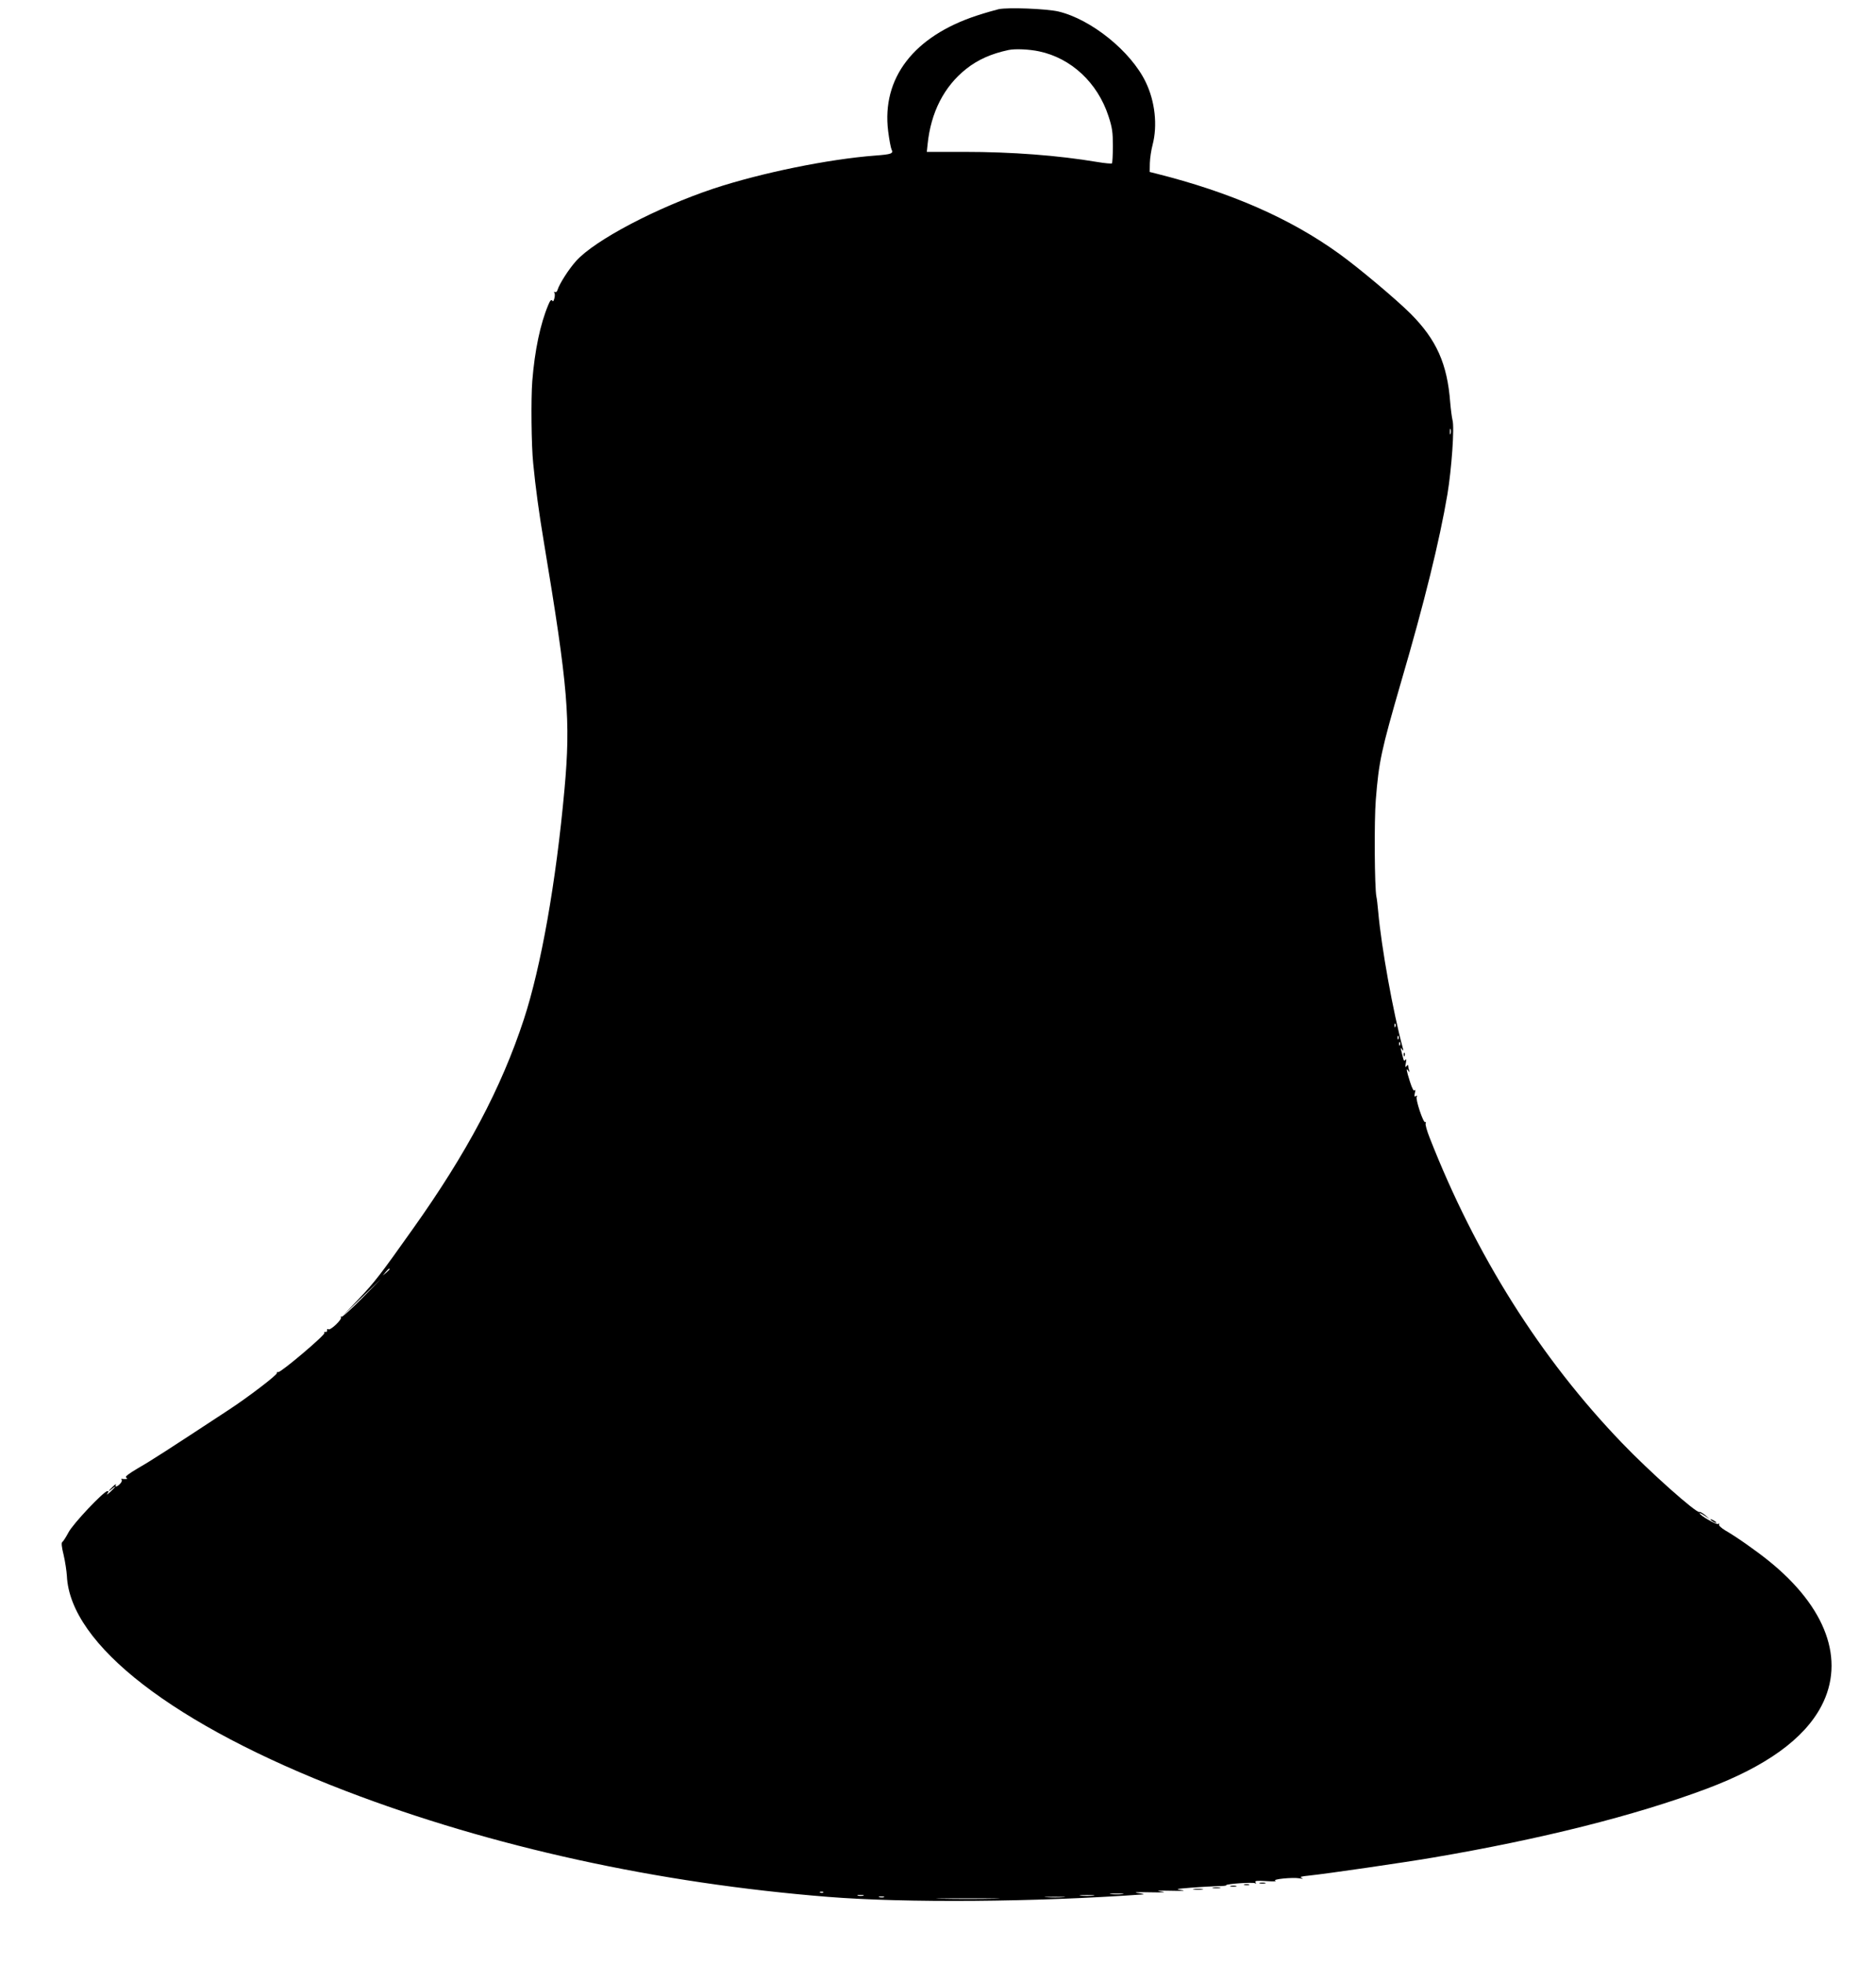  <svg version="1.0" xmlns="http://www.w3.org/2000/svg"
 width="1223pt" height="1280pt" viewBox="0 0 1223 1280"
 preserveAspectRatio="xMidYMid meet"><g transform="translate(0,1280) scale(0.1,-0.1)"
fill="#000000" stroke="none">
<path d="M6510 12740 c-25 -6 -88 -24 -140 -41 -413 -135 -623 -408 -580 -754
7 -55 17 -108 22 -119 14 -27 0 -32 -105 -40 -306 -23 -745 -113 -1054 -215
-369 -123 -775 -336 -897 -472 -47 -52 -108 -147 -121 -188 -3 -12 -11 -18
-17 -15 -7 4 -8 2 -4 -4 4 -6 4 -23 0 -37 -5 -19 -9 -23 -14 -14 -6 8 -14 0
-25 -27 -53 -126 -89 -298 -105 -499 -9 -116 -6 -421 6 -535 15 -156 38 -325
69 -510 159 -955 176 -1163 135 -1615 -55 -607 -153 -1158 -265 -1500 -147
-448 -371 -870 -723 -1365 -213 -301 -251 -349 -351 -455 l-105 -110 125 120
124 120 -124 -127 c-69 -70 -129 -124 -134 -121 -6 3 -7 2 -4 -4 8 -14 -69
-87 -82 -78 -7 4 -10 1 -9 -7 2 -7 -3 -12 -10 -10 -8 1 -11 -2 -7 -7 7 -12
-282 -257 -301 -255 -8 1 -12 -2 -9 -6 6 -10 -188 -158 -315 -241 -402 -264
-507 -332 -588 -378 -64 -38 -89 -57 -80 -62 10 -7 10 -9 -2 -10 -8 -1 -19 0
-25 1 -5 1 -7 -2 -2 -6 4 -4 0 -16 -10 -26 -18 -20 -38 -25 -27 -5 4 6 -5 1
-19 -12 -15 -14 -27 -27 -27 -29 0 -3 9 3 20 13 11 10 20 16 20 13 0 -2 -14
-17 -32 -34 -18 -16 -26 -21 -19 -11 10 13 11 17 1 17 -23 0 -225 -213 -254
-270 -16 -30 -34 -58 -40 -62 -7 -4 -4 -33 9 -85 10 -43 19 -104 21 -135 20
-449 700 -974 1819 -1403 950 -364 2032 -601 3145 -690 504 -40 1344 -34 2050
16 14 1 0 5 -30 9 -36 5 -11 7 75 5 91 -2 114 0 75 5 -40 5 -22 7 65 5 72 -2
100 0 70 4 -46 6 -40 8 60 16 61 5 138 9 172 10 33 0 59 3 57 6 -5 9 175 21
188 13 7 -5 8 -3 3 6 -6 10 8 12 71 8 43 -3 70 -2 59 2 -27 10 112 24 157 16
23 -4 27 -3 13 3 -15 6 -2 10 50 15 115 12 617 85 805 117 706 120 1316 273
1786 449 386 145 635 324 748 539 157 300 32 644 -344 947 -86 69 -213 158
-283 198 -26 16 -44 33 -40 38 4 7 1 8 -6 4 -11 -7 -121 56 -121 70 0 3 15 -4
33 -16 l32 -22 -29 26 c-17 13 -33 23 -37 20 -18 -11 -328 265 -505 450 -531
552 -954 1224 -1254 1990 -17 43 -29 85 -26 93 3 8 2 12 -3 8 -12 -7 -65 151
-55 166 5 8 3 9 -6 4 -10 -6 -11 -1 -6 21 4 16 3 24 -2 17 -5 -9 -16 11 -30
55 -24 76 -27 95 -11 72 9 -12 10 -12 5 3 -3 10 -6 24 -6 30 0 7 -5 6 -11 -3
-8 -11 -9 -6 -4 20 4 23 3 30 -3 22 -7 -11 -11 -7 -16 15 -4 15 -9 37 -12 48
-4 17 -3 18 6 5 9 -12 10 -12 6 5 -64 234 -141 663 -161 890 -4 44 -9 89 -12
100 -12 57 -15 495 -4 630 20 252 35 321 165 770 151 515 251 921 302 1223 27
163 47 438 33 484 -4 16 -11 69 -15 116 -19 250 -89 407 -257 576 -93 93 -339
300 -467 392 -320 231 -709 401 -1195 523 l-40 10 1 58 c1 32 9 86 18 119 33
127 16 283 -45 409 -96 200 -355 409 -569 460 -79 18 -328 28 -390 15z m265
-275 c208 -44 380 -204 451 -421 25 -76 29 -105 29 -196 0 -58 -3 -109 -6
-113 -4 -3 -47 1 -95 9 -257 43 -554 66 -870 66 l-242 0 5 48 c21 209 107 378
252 493 76 60 163 99 276 123 44 9 134 5 200 -9z m2682 -2492 c-3 -10 -5 -4
-5 12 0 17 2 24 5 18 2 -7 2 -21 0 -30z m-360 -3865 c-3 -8 -6 -5 -6 6 -1 11
2 17 5 13 3 -3 4 -12 1 -19z m20 -80 c-3 -8 -6 -5 -6 6 -1 11 2 17 5 13 3 -3
4 -12 1 -19z m10 -40 c-3 -8 -6 -5 -6 6 -1 11 2 17 5 13 3 -3 4 -12 1 -19z
m-6587 -1461 c0 -2 -10 -12 -22 -23 l-23 -19 19 23 c18 21 26 27 26 19z m2827
-4063 c-3 -3 -12 -4 -19 -1 -8 3 -5 6 6 6 11 1 17 -2 13 -5z m1951 -11 c-21
-2 -55 -2 -75 0 -21 2 -4 4 37 4 41 0 58 -2 38 -4z m-1690 -10 c-10 -2 -26 -2
-35 0 -10 3 -2 5 17 5 19 0 27 -2 18 -5z m1500 0 c-21 -2 -57 -2 -80 0 -24 2
-7 4 37 4 44 0 63 -2 43 -4z m-1365 -10 c-7 -2 -21 -2 -30 0 -10 3 -4 5 12 5
17 0 24 -2 18 -5z m1170 0 c-29 -2 -78 -2 -110 0 -32 2 -8 3 52 3 61 0 87 -1
58 -3z m-455 -10 c-93 -2 -243 -2 -335 0 -93 1 -17 3 167 3 184 0 260 -2 168
-3z"/>
<path d="M9151 5924 c0 -11 3 -14 6 -6 3 7 2 16 -1 19 -3 4 -6 -2 -5 -13z"/>
<path d="M11150 2896 c0 -3 9 -10 20 -16 11 -6 20 -8 20 -6 0 3 -9 10 -20 16
-11 6 -20 8 -20 6z"/>
<path d="M8213 523 c9 -2 25 -2 35 0 9 3 1 5 -18 5 -19 0 -27 -2 -17 -5z"/>
<path d="M8113 513 c9 -2 23 -2 30 0 6 3 -1 5 -18 5 -16 0 -22 -2 -12 -5z"/>
<path d="M8023 503 c9 -2 25 -2 35 0 9 3 1 5 -18 5 -19 0 -27 -2 -17 -5z"/>
<path d="M7908 493 c12 -2 32 -2 45 0 12 2 2 4 -23 4 -25 0 -35 -2 -22 -4z"/>
<path d="M7783 483 c15 -2 39 -2 55 0 15 2 2 4 -28 4 -30 0 -43 -2 -27 -4z"/>
</g>
</svg>
